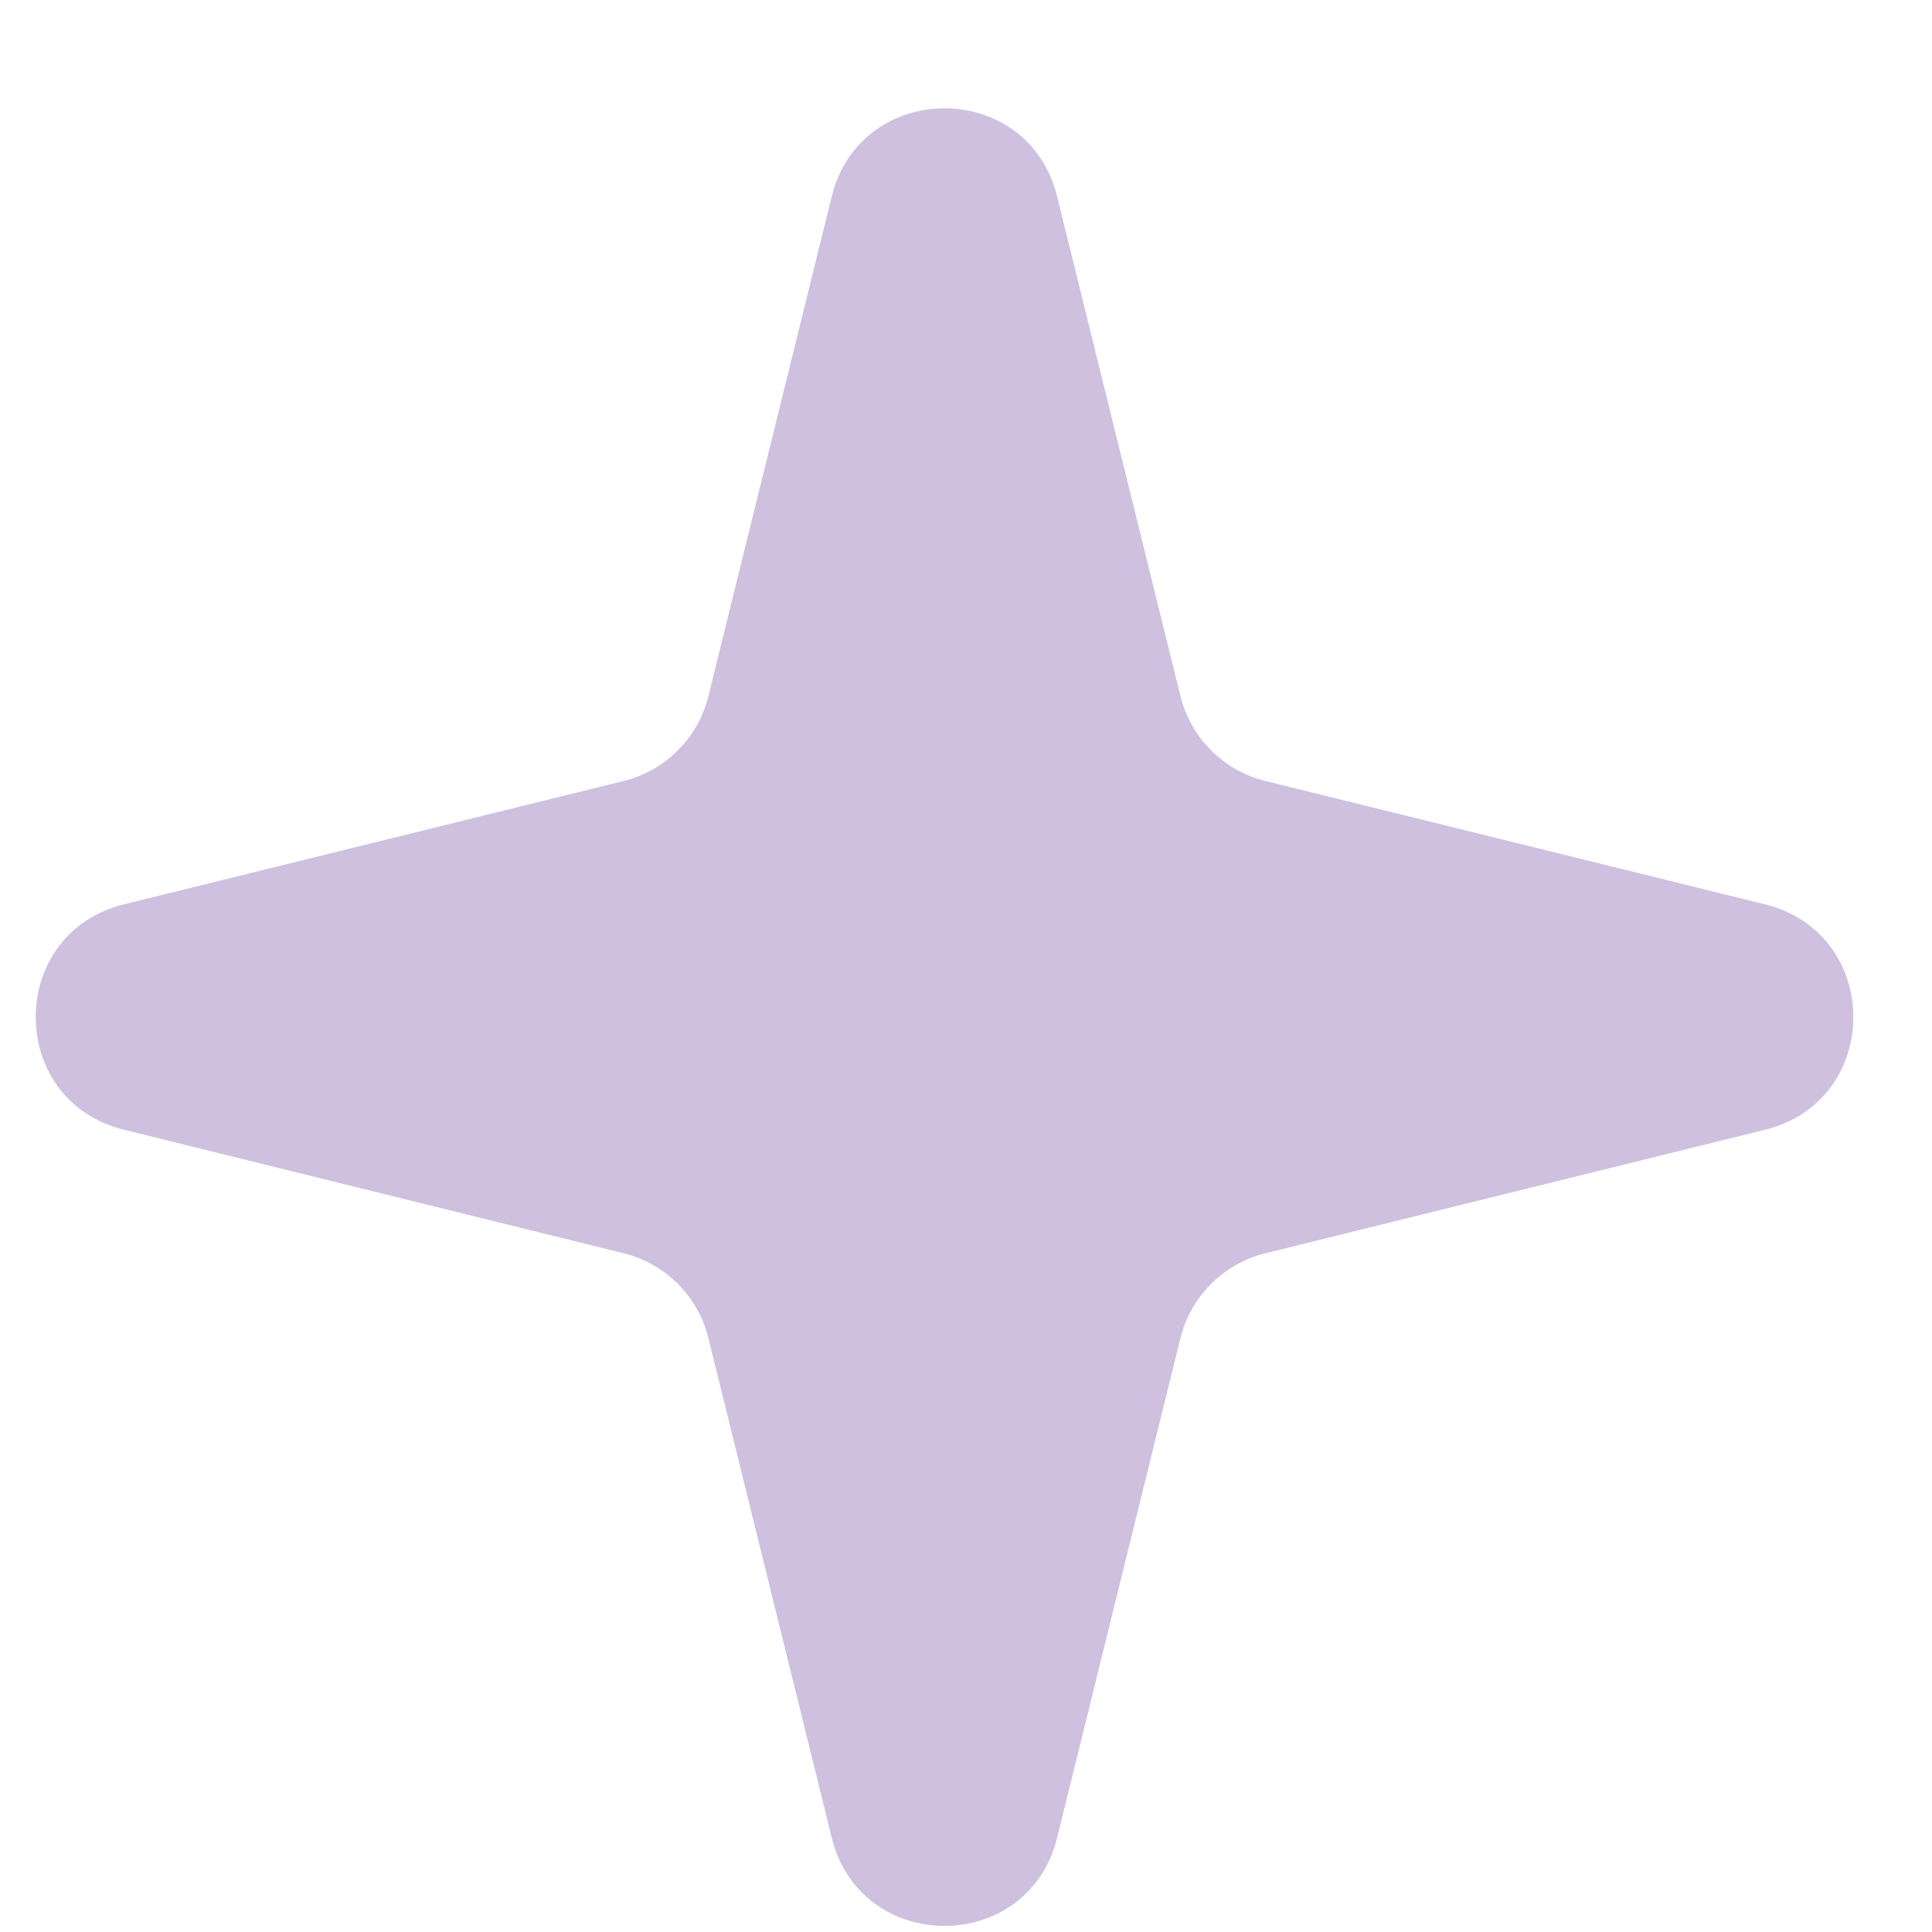 <?xml version="1.0" encoding="UTF-8"?> <svg xmlns="http://www.w3.org/2000/svg" width="12" height="12" viewBox="0 0 12 12" fill="none"> <path opacity="0.3" d="M5.166 1.221C5.347 0.49 6.386 0.49 6.566 1.221L7.332 4.324C7.397 4.584 7.6 4.787 7.86 4.851L10.963 5.617C11.694 5.798 11.694 6.837 10.963 7.017L7.86 7.784C7.6 7.848 7.397 8.051 7.332 8.311L6.566 11.414C6.386 12.145 5.347 12.145 5.166 11.414L4.4 8.311C4.336 8.051 4.133 7.848 3.873 7.784L0.77 7.017C0.039 6.837 0.039 5.798 0.77 5.617L3.873 4.851C4.133 4.787 4.336 4.584 4.4 4.324L5.166 1.221Z" fill="#5C2D91"></path> </svg> 